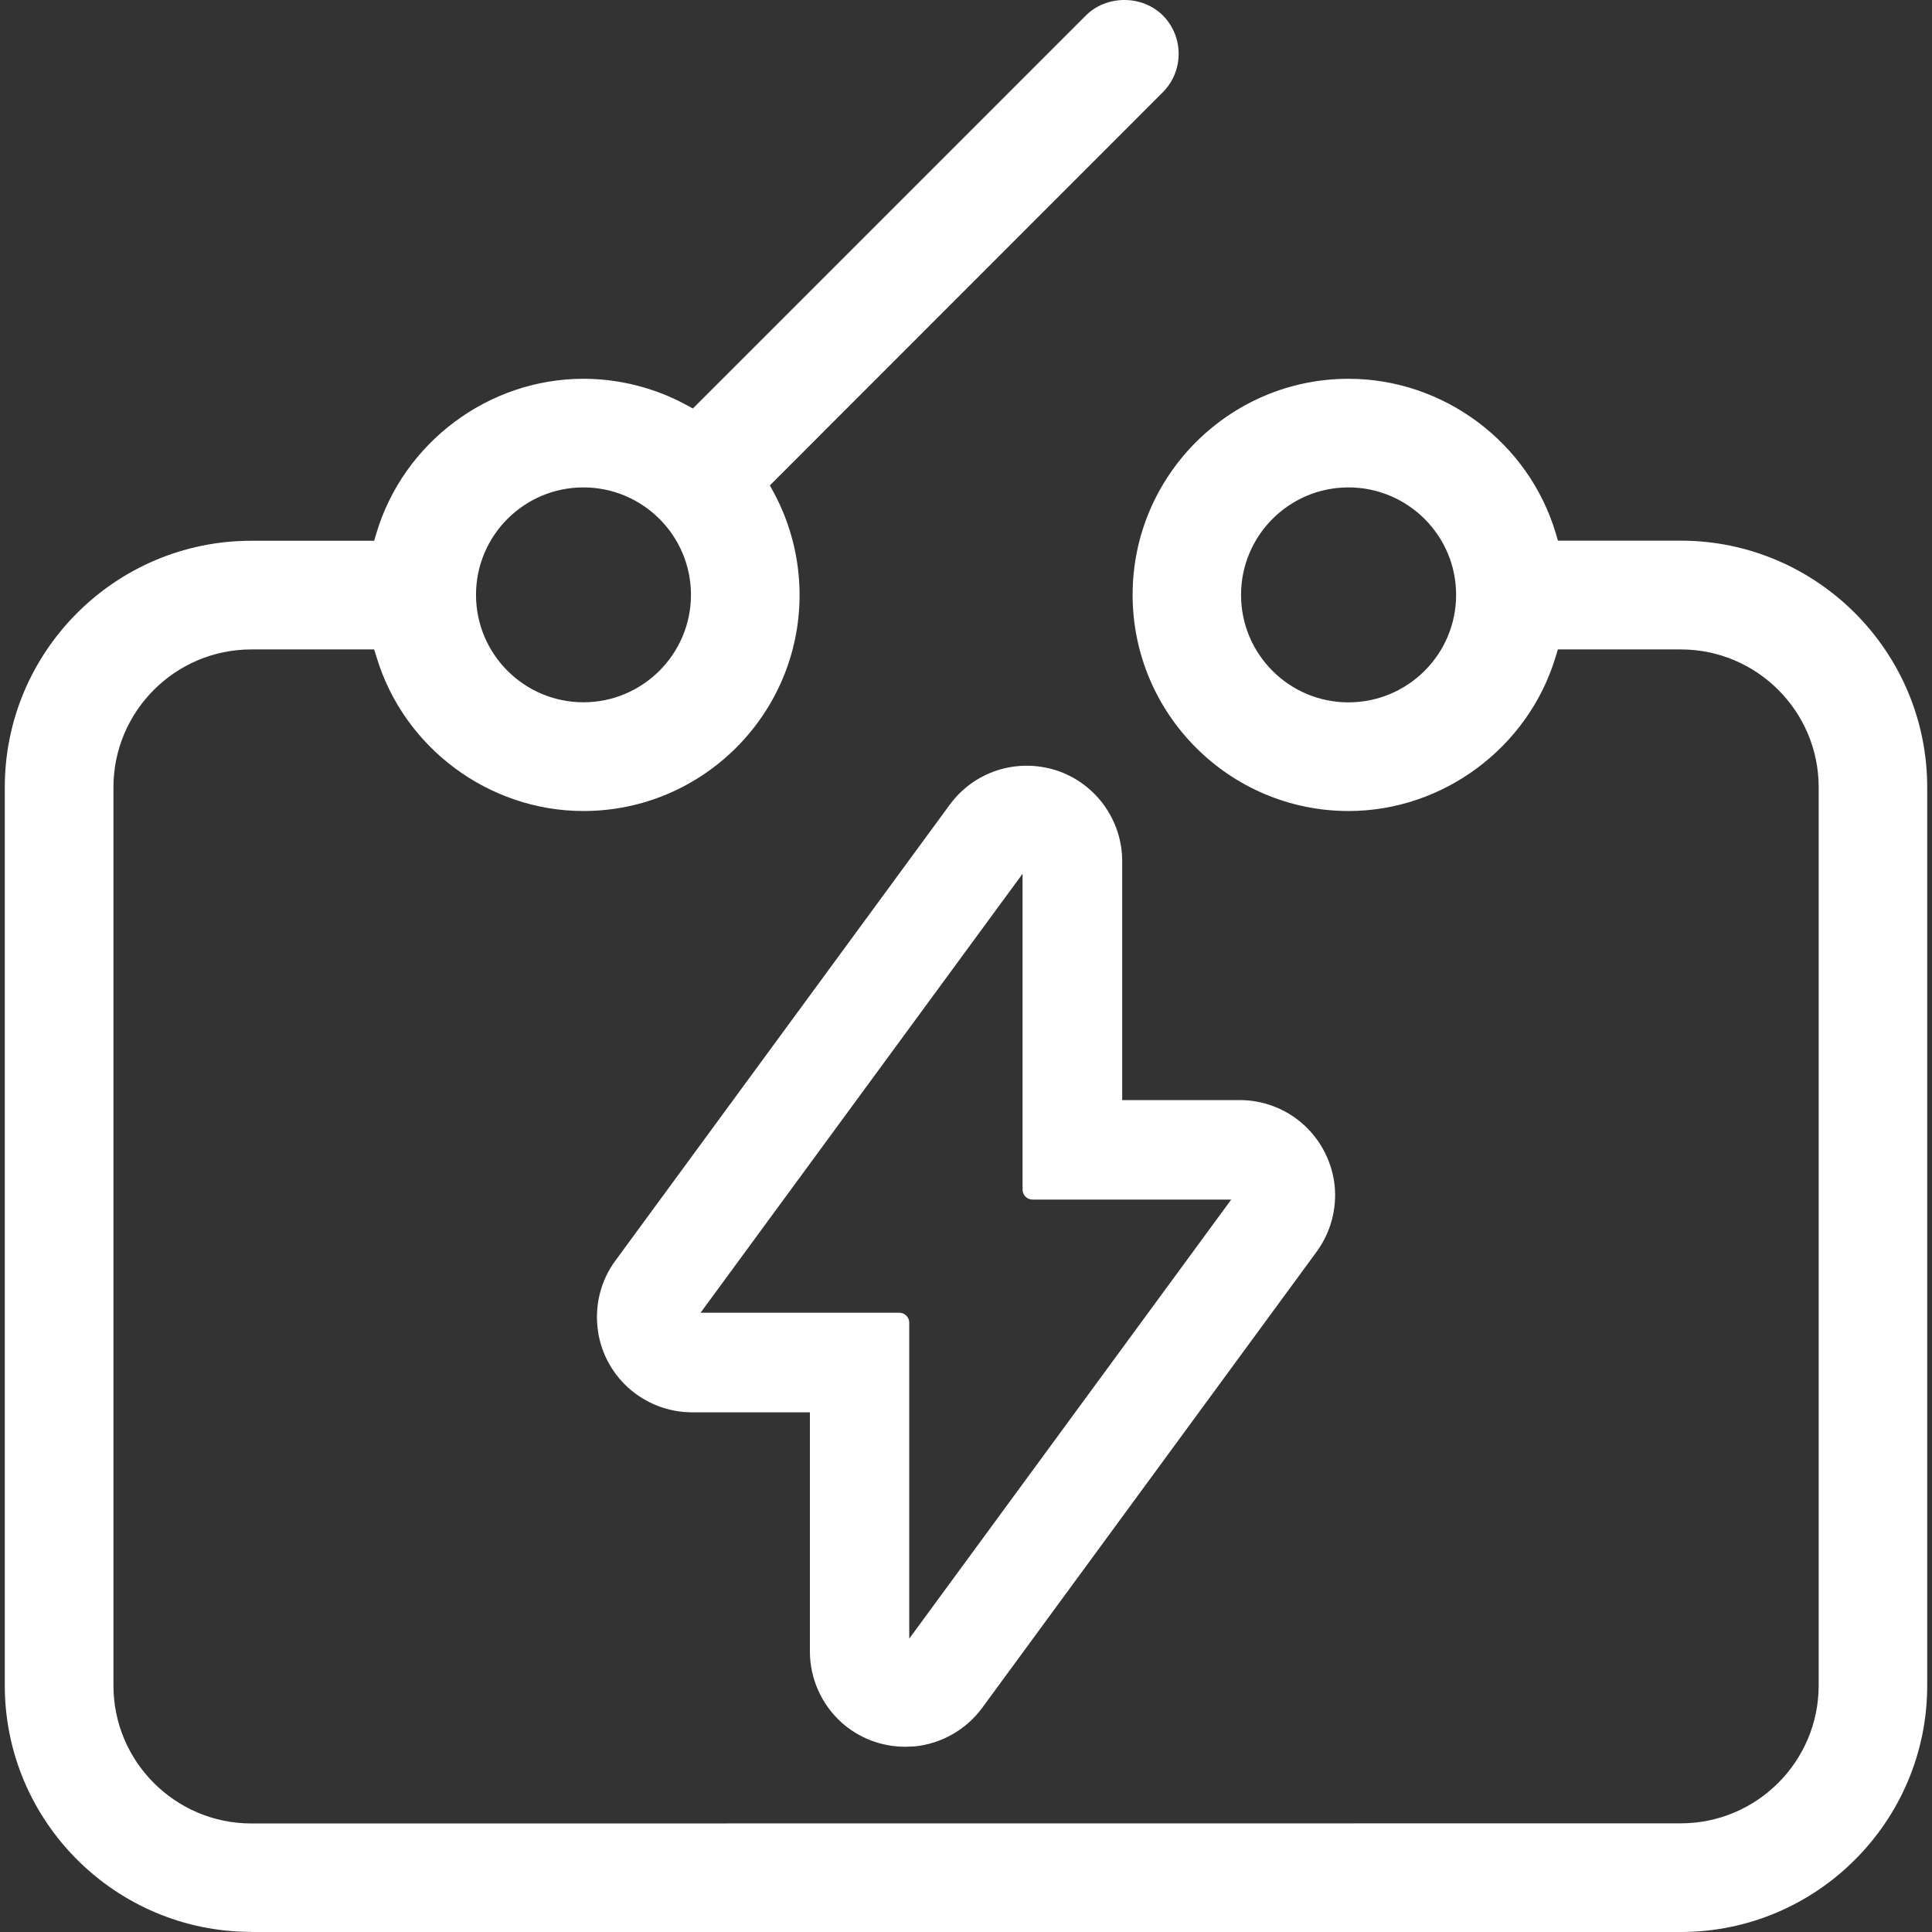 <svg xmlns="http://www.w3.org/2000/svg" fill="none" viewBox="0 0 50 50" height="50" width="50">
<rect x="0" y="0" width="50" height="50" fill="#333333" stroke="none"/>
<g clip-path="url(#clip0_38_30)">
<path fill="white" d="M6.504 49.997C2.988 49.997 0.124 47.137 0.124 43.62V20.375C0.124 16.858 2.985 13.995 6.504 13.995H9.683L9.74 13.803C10.443 11.448 12.645 9.803 15.099 9.803C16.024 9.803 16.944 10.036 17.755 10.476L17.931 10.572L28.104 0.399C28.358 0.145 28.718 0 29.099 0C29.478 0 29.838 0.145 30.094 0.399C30.641 0.948 30.639 1.842 30.092 2.389L19.924 12.562L20.02 12.738C20.46 13.549 20.693 14.469 20.693 15.397C20.693 18.48 18.185 20.989 15.099 20.989C12.648 20.989 10.445 19.349 9.743 16.998L9.683 16.807H6.504C4.537 16.807 2.936 18.408 2.936 20.375V43.623C2.936 45.59 4.537 47.191 6.504 47.191L43.499 47.188C45.465 47.188 47.067 45.587 47.067 43.62V20.372C47.067 18.405 45.465 16.807 43.499 16.807H40.317L40.26 16.998C39.552 19.349 37.347 20.989 34.901 20.989C31.82 20.989 29.312 18.48 29.312 15.394C29.312 12.311 31.82 9.803 34.901 9.803C37.355 9.803 39.56 11.445 40.262 13.798L40.319 13.992H43.499C47.015 13.995 49.876 16.858 49.876 20.375V43.623C49.876 47.139 47.015 50 43.499 50H6.504V49.997ZM34.898 12.614C33.364 12.614 32.118 13.86 32.118 15.397C32.118 16.931 33.364 18.177 34.898 18.177C36.435 18.177 37.684 16.931 37.684 15.397C37.687 13.863 36.435 12.614 34.898 12.614ZM15.099 12.614C13.565 12.614 12.319 13.86 12.319 15.394C12.319 16.928 13.565 18.175 15.099 18.175C16.633 18.175 17.882 16.928 17.882 15.394C17.882 13.86 16.633 12.614 15.099 12.614Z"></path>
<path fill="white" d="M23.43 45.206C22.813 45.206 22.225 44.981 21.771 44.571C21.256 44.102 20.96 43.436 20.96 42.737V36.551H17.918C17.304 36.551 16.718 36.326 16.262 35.917C15.806 35.505 15.521 34.942 15.462 34.336C15.4 33.727 15.563 33.118 15.926 32.626L24.58 20.825C24.891 20.403 25.316 20.095 25.816 19.934C26.062 19.856 26.316 19.817 26.57 19.817C26.835 19.817 27.094 19.859 27.343 19.939C27.837 20.102 28.262 20.413 28.571 20.836C28.879 21.266 29.042 21.766 29.042 22.284V28.47H32.082C32.693 28.47 33.282 28.695 33.735 29.104C34.191 29.516 34.476 30.079 34.541 30.688C34.6 31.289 34.437 31.898 34.074 32.395L25.42 44.198C25.008 44.76 24.373 45.123 23.681 45.196C23.668 45.196 23.438 45.206 23.43 45.206ZM23.272 33.973C23.414 33.973 23.531 34.087 23.531 34.232V42.408L31.864 31.045H26.723C26.581 31.045 26.464 30.931 26.464 30.786V22.613L18.131 33.973H23.272Z"></path>
</g>
<defs>
<clipPath id="clip0_38_30">
<rect fill="white" height="50" width="50"></rect>
</clipPath>
</defs>
</svg>
